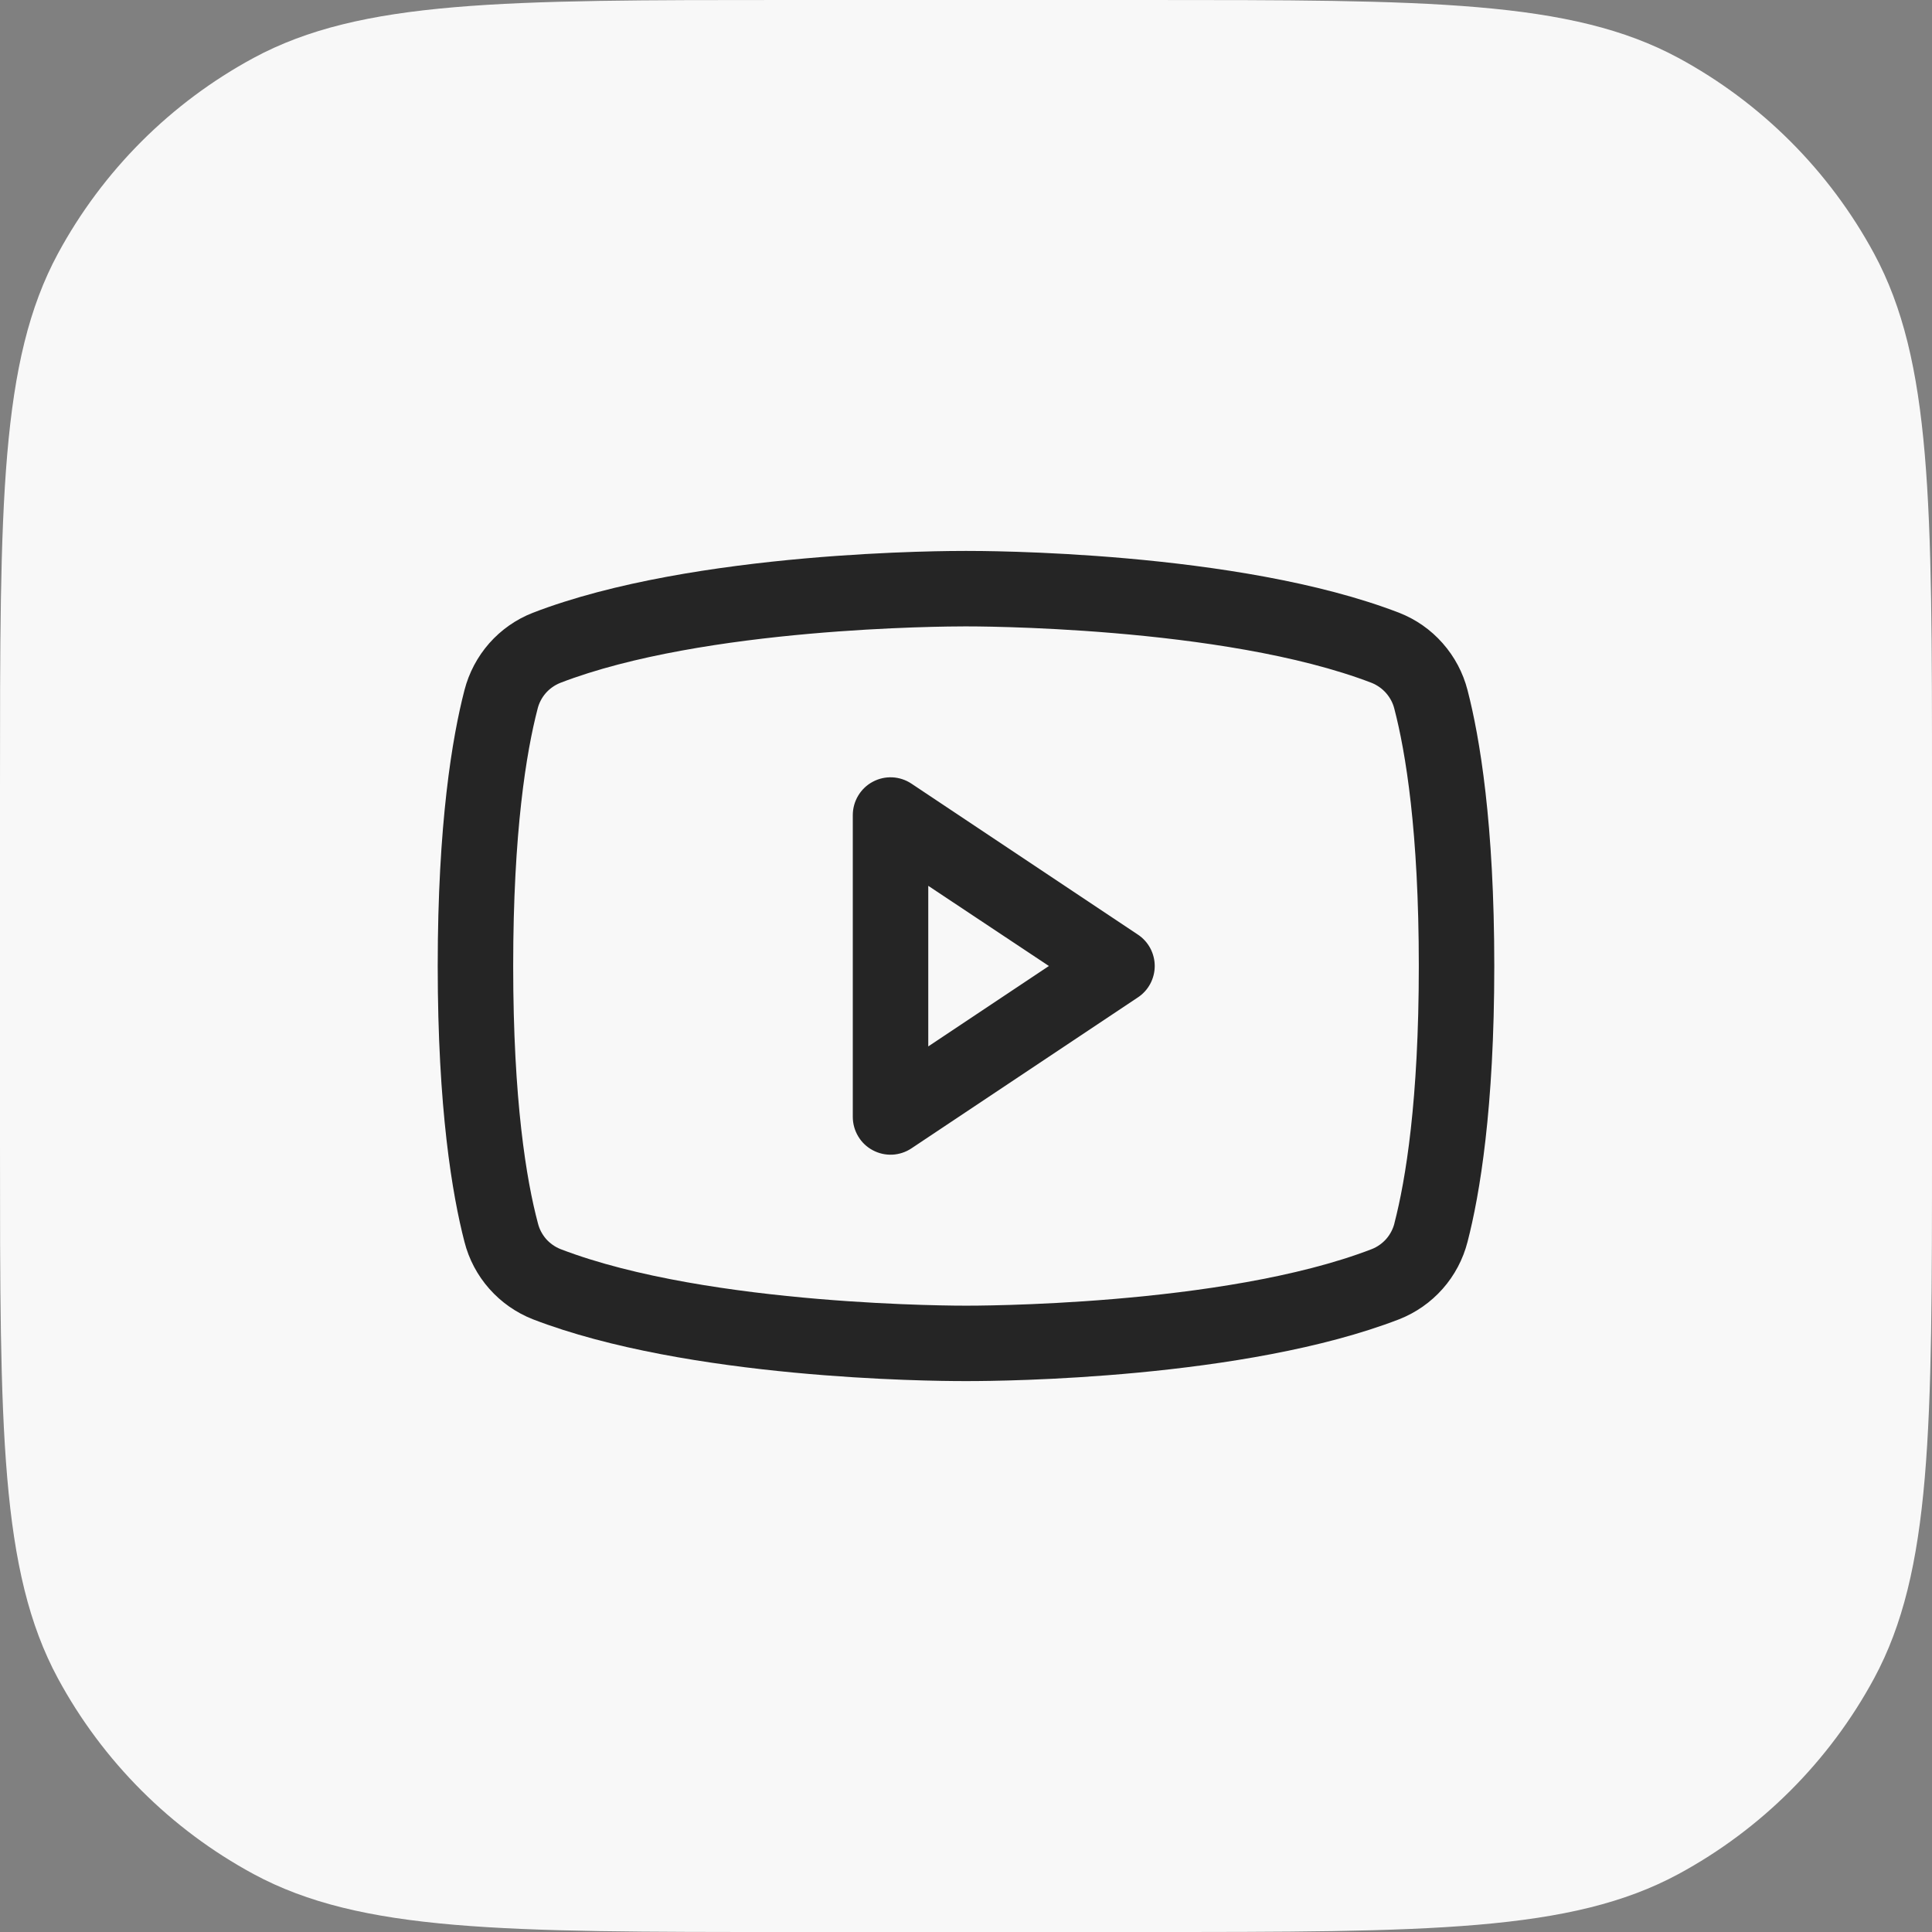 <svg width="32" height="32" viewBox="0 0 32 32" fill="none" xmlns="http://www.w3.org/2000/svg">
<rect x="0" y="0" width="32" height="32" fill="#808080" stroke="none"/>
<path d="M0 13.04C0 8.333 0 5.979 0.959 4.201C1.701 2.828 2.828 1.701 4.201 0.959C5.979 0 8.333 0 13.04 0H18.96C23.667 0 26.021 0 27.799 0.959C29.172 1.701 30.299 2.828 31.041 4.201C32 5.979 32 8.333 32 13.04V18.96C32 23.667 32 26.021 31.041 27.799C30.299 29.172 29.172 30.299 27.799 31.041C26.021 32 23.667 32 18.96 32H13.04C8.333 32 5.979 32 4.201 31.041C2.828 30.299 1.701 29.172 0.959 27.799C0 26.021 0 23.667 0 18.96V13.04Z" fill="#F8F8F8"/>
<path d="M18.847 15.48L15.097 12.98C15.003 12.917 14.893 12.881 14.78 12.875C14.667 12.87 14.555 12.895 14.455 12.949C14.355 13.002 14.272 13.082 14.214 13.179C14.156 13.276 14.125 13.387 14.125 13.5V18.5C14.125 18.613 14.156 18.724 14.214 18.821C14.272 18.919 14.355 18.998 14.455 19.051C14.555 19.105 14.667 19.13 14.78 19.125C14.893 19.119 15.003 19.083 15.097 19.02L18.847 16.52C18.933 16.463 19.003 16.386 19.052 16.295C19.1 16.204 19.126 16.103 19.126 16C19.126 15.897 19.1 15.796 19.052 15.705C19.003 15.614 18.933 15.537 18.847 15.48ZM15.375 17.332V14.672L17.373 16L15.375 17.332ZM24.307 11.431C24.233 11.143 24.092 10.877 23.895 10.654C23.699 10.431 23.452 10.258 23.175 10.15C20.497 9.116 16.234 9.125 16 9.125C15.766 9.125 11.503 9.116 8.825 10.15C8.548 10.258 8.301 10.431 8.104 10.654C7.908 10.877 7.767 11.143 7.693 11.431C7.491 12.211 7.25 13.636 7.25 16C7.25 18.364 7.491 19.789 7.693 20.569C7.766 20.857 7.907 21.123 8.104 21.346C8.301 21.569 8.548 21.742 8.825 21.851C11.391 22.841 15.406 22.875 15.948 22.875H16.052C16.594 22.875 20.612 22.841 23.175 21.851C23.452 21.742 23.699 21.569 23.896 21.346C24.093 21.123 24.233 20.857 24.307 20.569C24.509 19.788 24.75 18.364 24.75 16C24.75 13.636 24.509 12.211 24.307 11.431ZM23.097 20.259C23.073 20.355 23.027 20.444 22.962 20.519C22.897 20.593 22.816 20.651 22.724 20.688C20.252 21.643 16.046 21.626 16.006 21.626H16C15.958 21.626 11.755 21.641 9.281 20.688C9.19 20.651 9.108 20.593 9.043 20.519C8.979 20.444 8.932 20.355 8.909 20.259C8.719 19.546 8.5 18.232 8.5 16C8.5 13.768 8.719 12.454 8.903 11.745C8.926 11.648 8.972 11.559 9.037 11.483C9.102 11.408 9.184 11.35 9.276 11.312C11.66 10.391 15.655 10.375 15.983 10.375H16.004C16.046 10.375 20.252 10.361 22.723 11.312C22.814 11.35 22.896 11.408 22.96 11.482C23.025 11.557 23.072 11.646 23.095 11.741C23.281 12.454 23.5 13.768 23.5 16C23.5 18.232 23.281 19.546 23.097 20.256V20.259Z" fill="#252525"/>
</svg>
